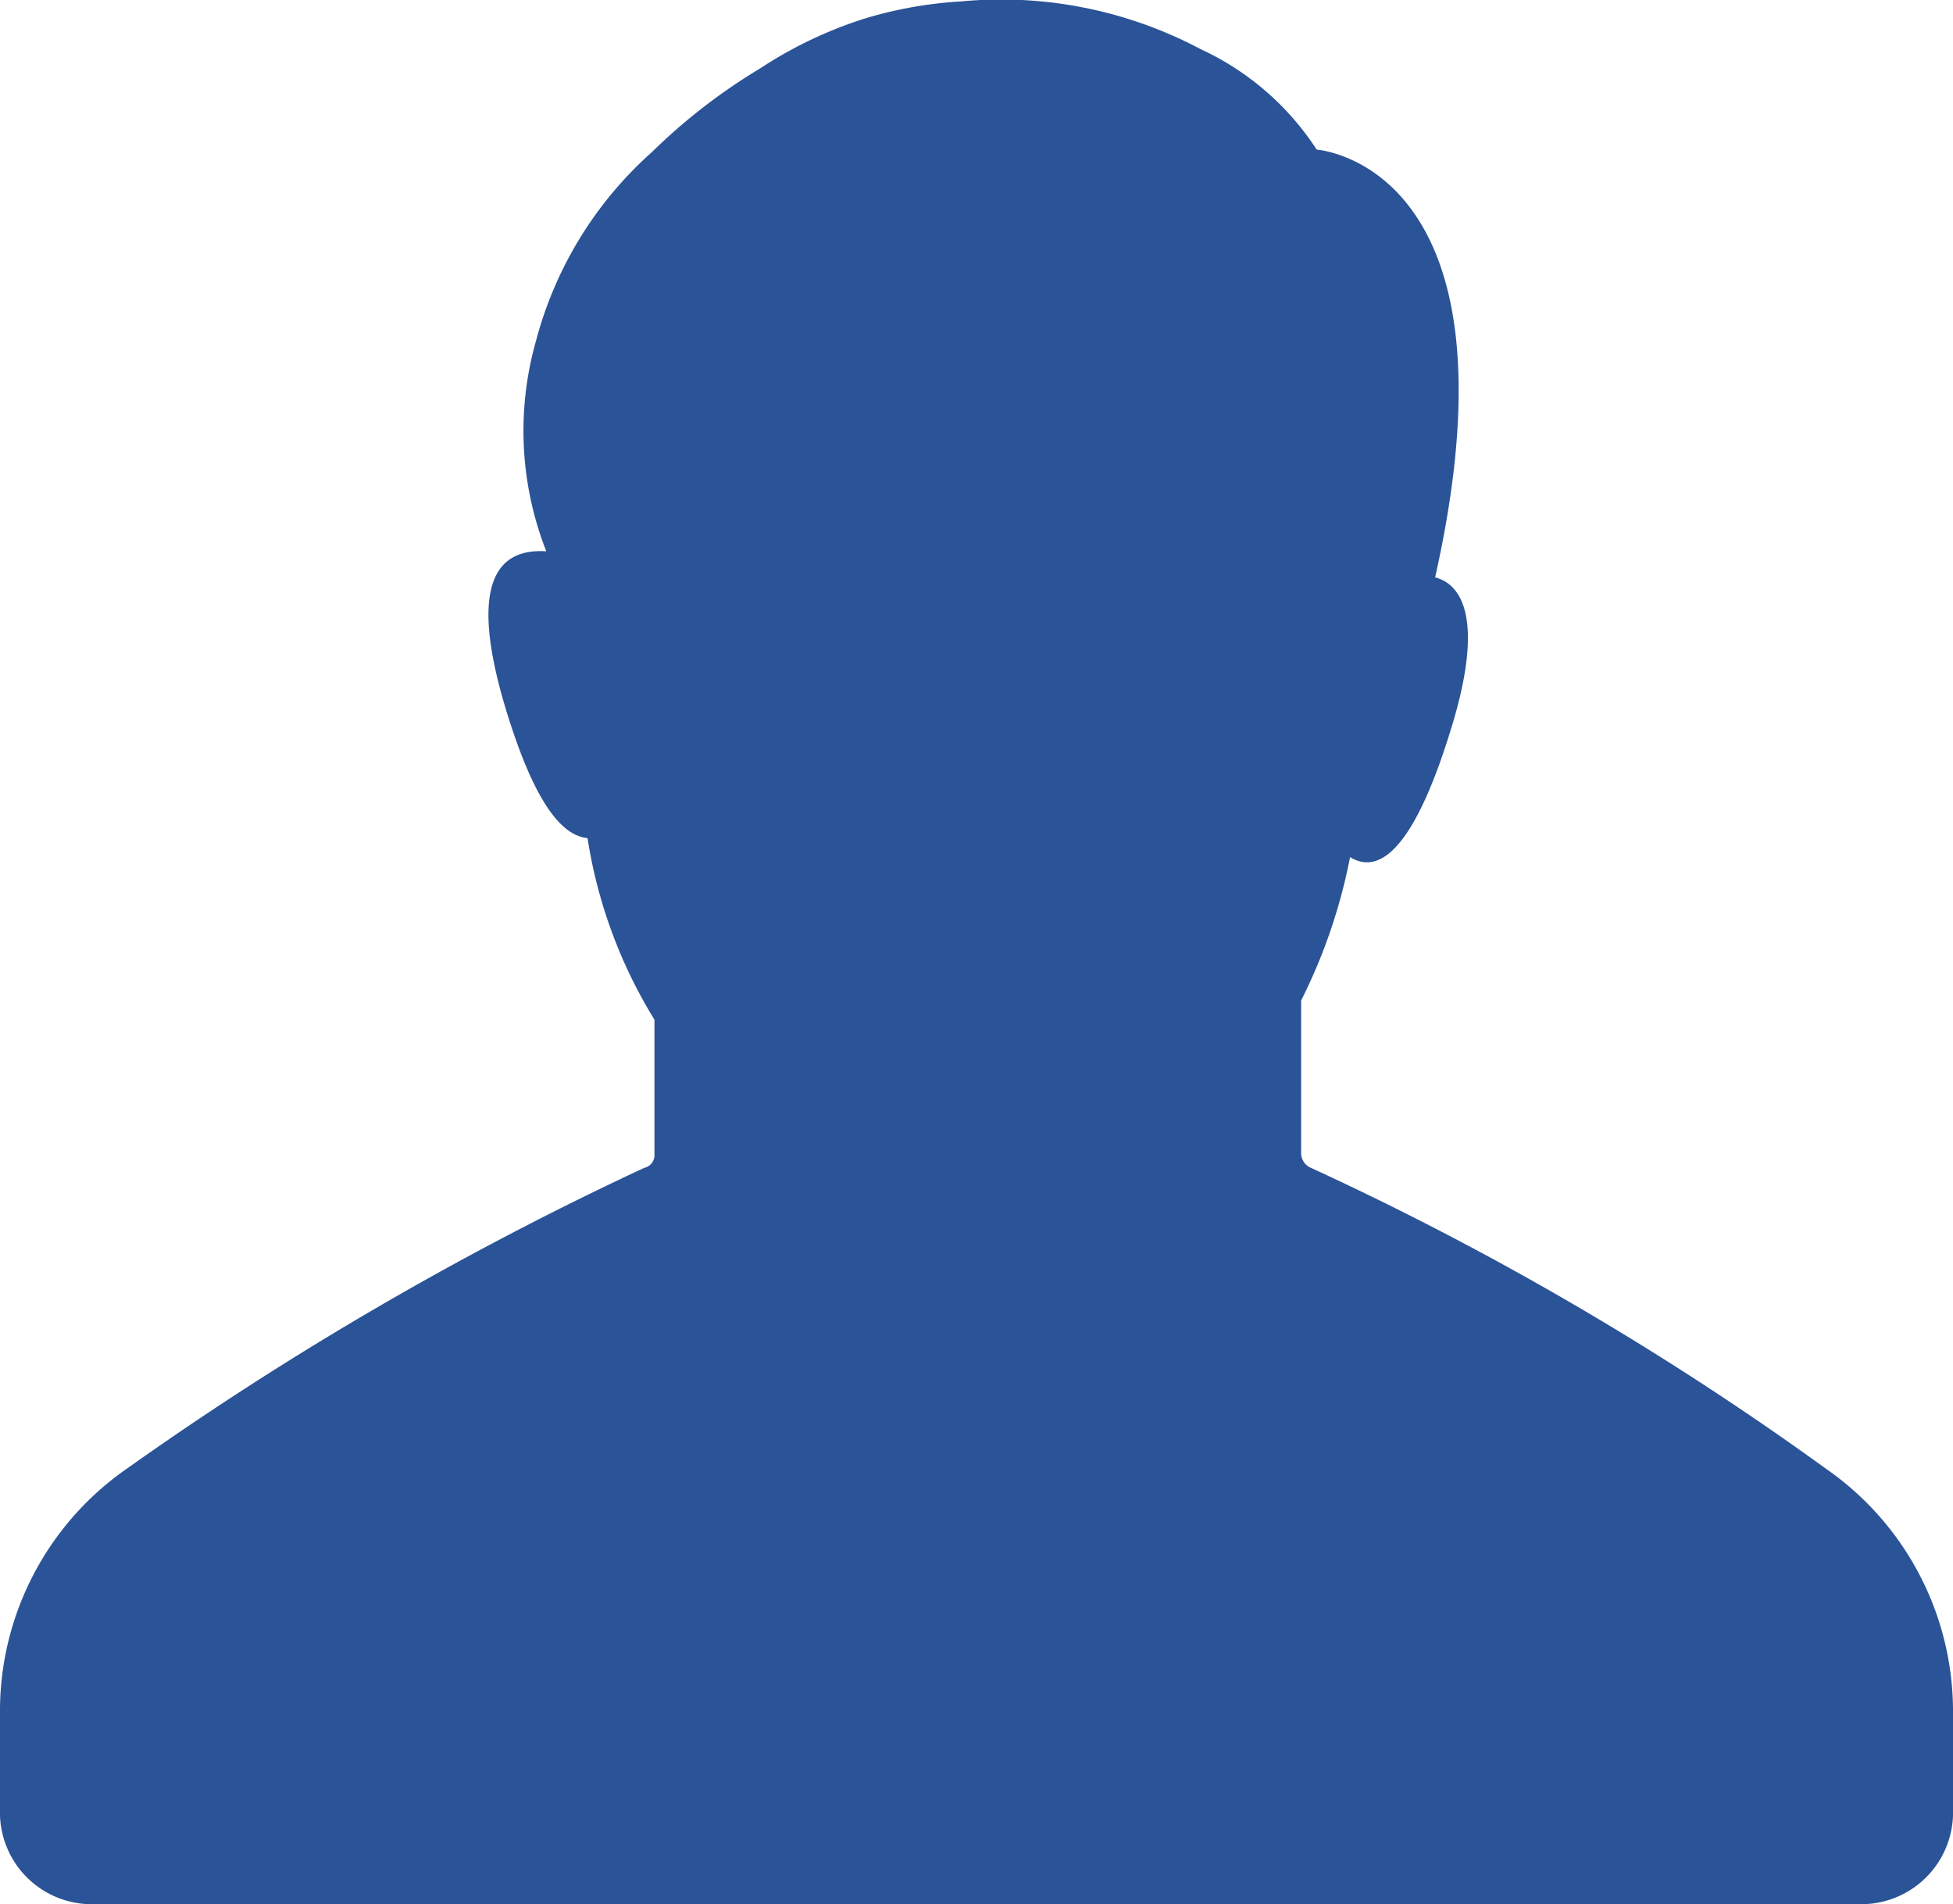 <svg xmlns="http://www.w3.org/2000/svg" width="58.144" height="56.683" viewBox="0 0 58.144 56.683"><defs><style>.a{fill:#2b5397;}</style></defs><path class="a" d="M14.938,66.929H67.406A2.734,2.734,0,0,0,70.244,64.3v-3.2a8.786,8.786,0,0,0-3.759-7.116,90.95,90.95,0,0,0-15.341-8.966.482.482,0,0,1-.307-.427V40.03a16.5,16.5,0,0,0,1.457-4.27c.69.427,1.764.213,2.992-3.772,1-3.2.384-4.341-.46-4.554C57.587,15.124,51.3,14.7,51.3,14.7a8.224,8.224,0,0,0-3.452-2.989,12.66,12.66,0,0,0-7.134-1.423,12.423,12.423,0,0,0-2.838.5h0a12.574,12.574,0,0,0-3.145,1.494,17.384,17.384,0,0,0-3.222,2.491,11.425,11.425,0,0,0-3.452,5.622,9.8,9.8,0,0,0,.307,6.262c-1.151-.071-2.455.5-1.227,4.625.92,3.06,1.764,3.843,2.455,3.914A14.552,14.552,0,0,0,31.584,40.6v3.985a.392.392,0,0,1-.307.427,98.442,98.442,0,0,0-15.418,8.966A8.786,8.786,0,0,0,12.1,61.094v3.2A2.734,2.734,0,0,0,14.938,66.929Z" transform="translate(-12.1 -10.246)"/></svg>